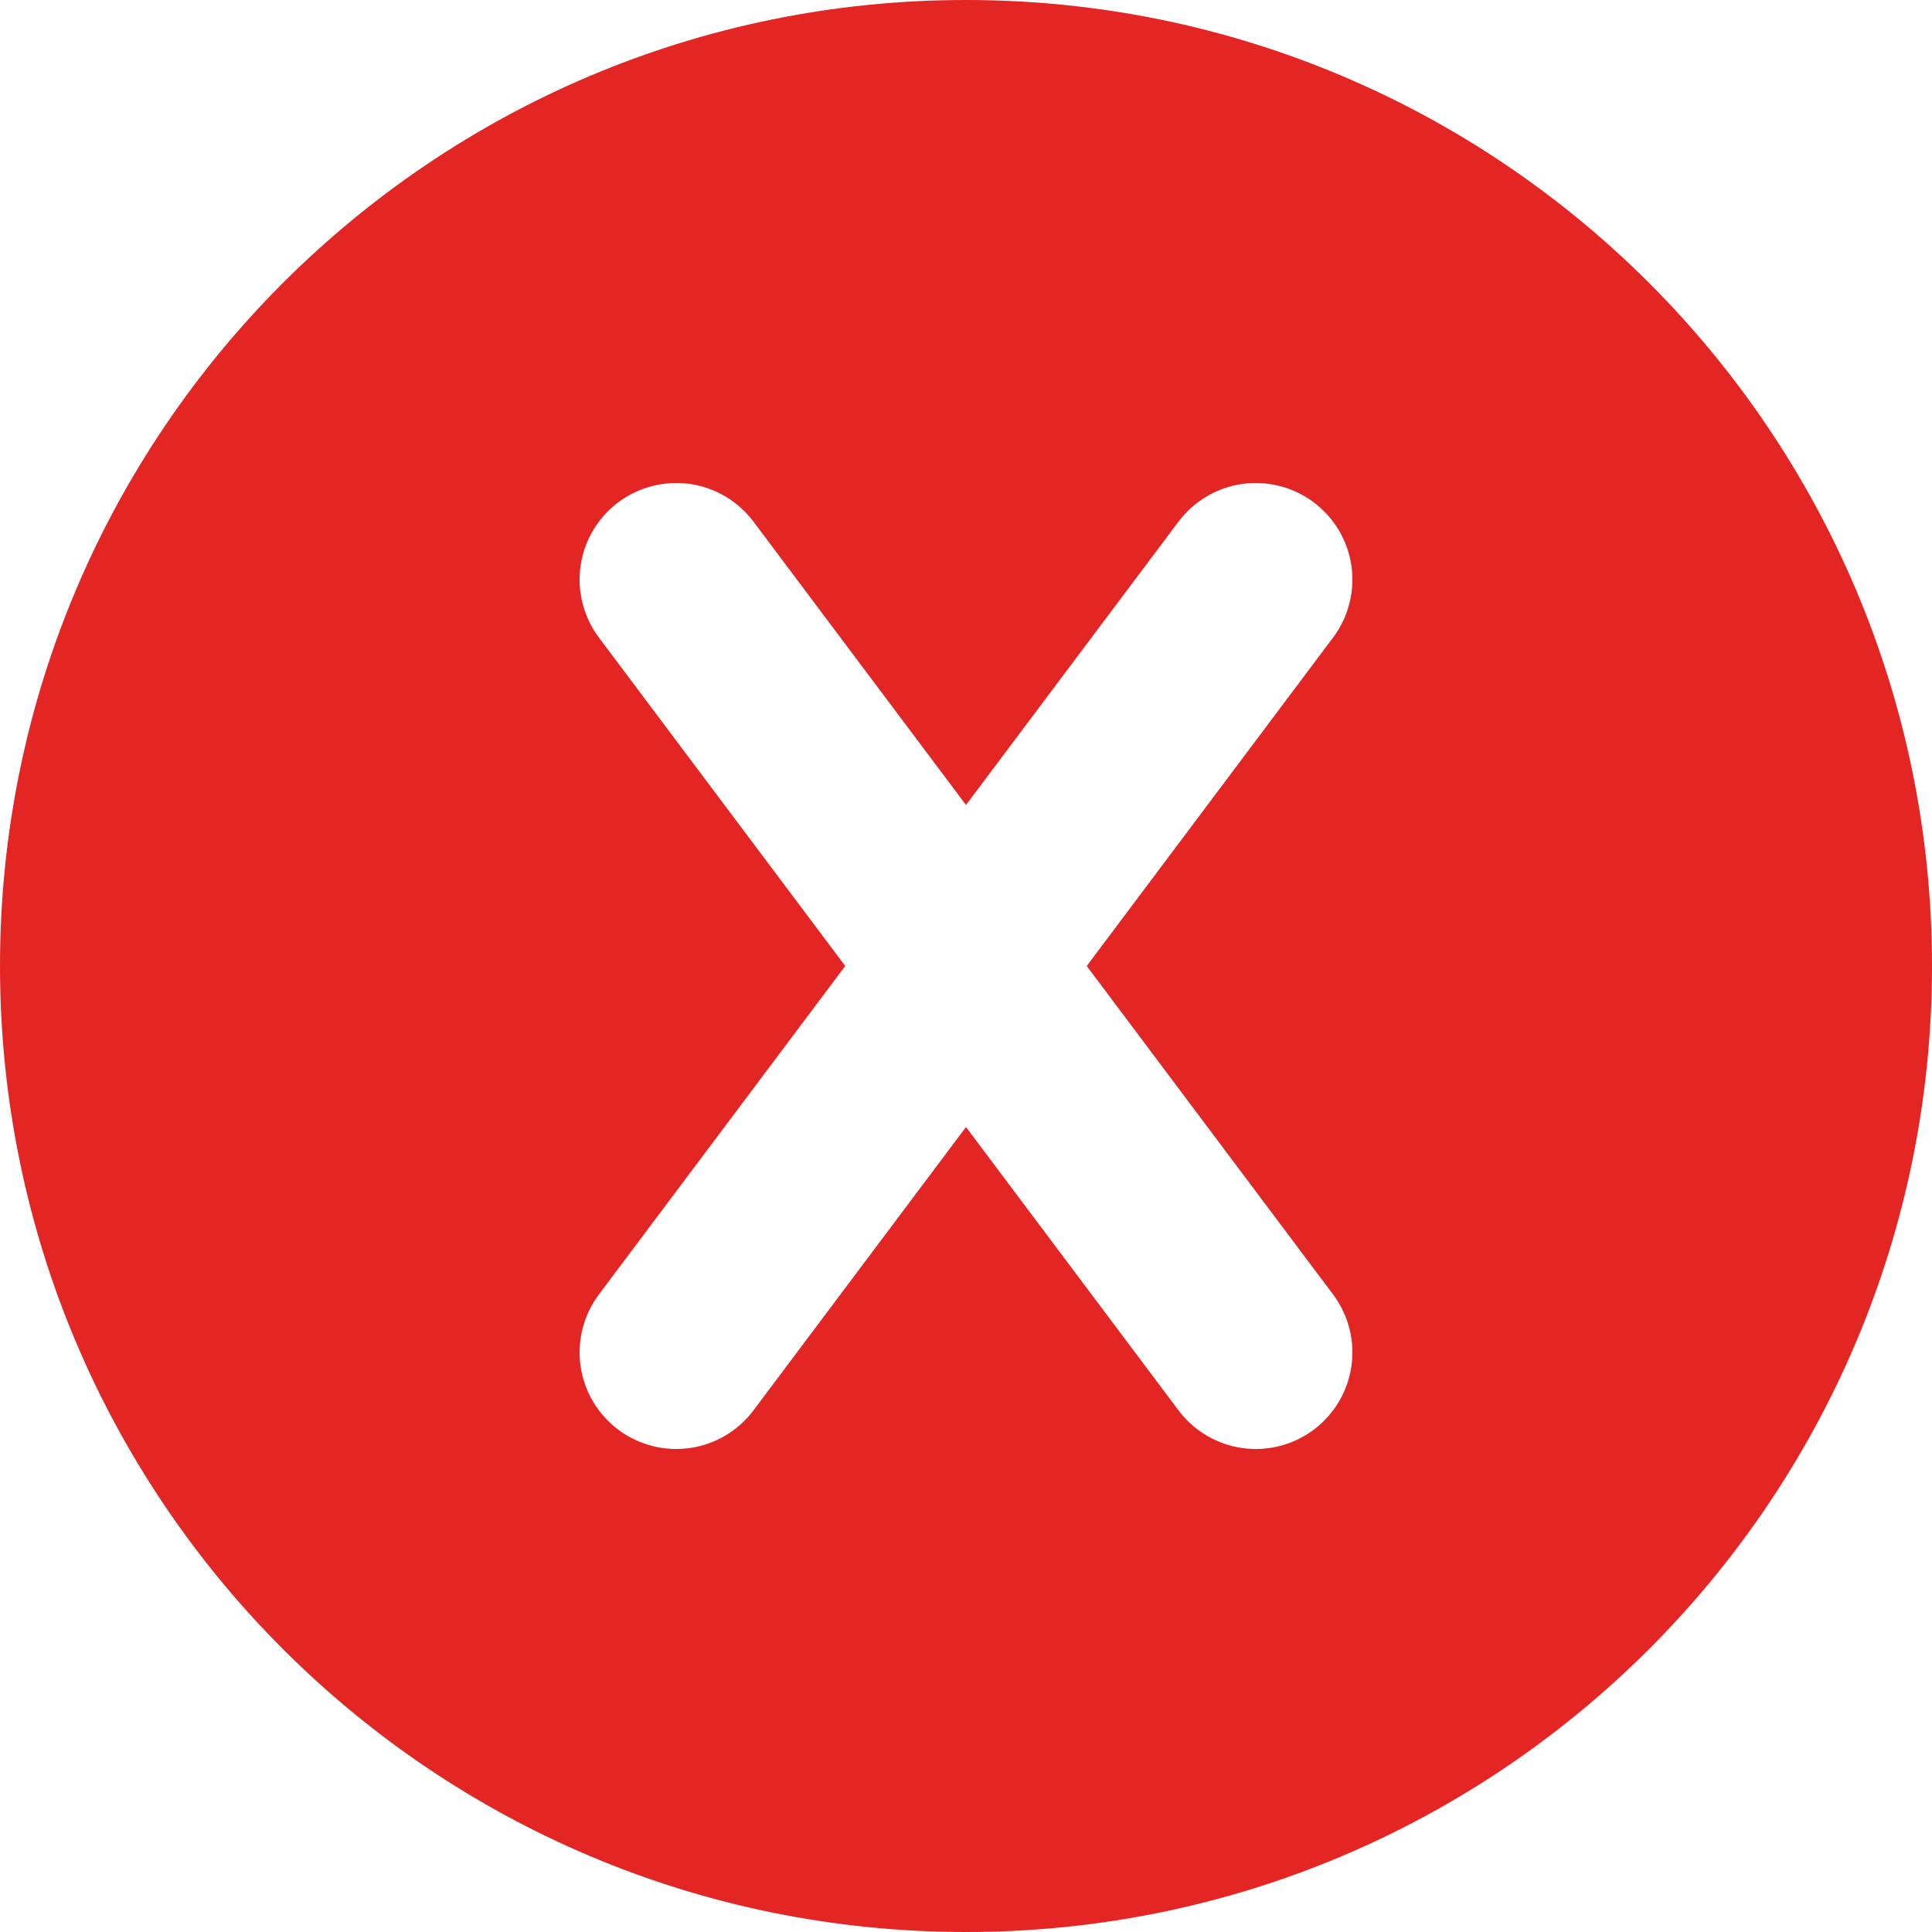 <svg width="40" height="40" viewBox="0 0 40 40" fill="none" xmlns="http://www.w3.org/2000/svg">
<path d="M20 0C31.046 0 40 8.954 40 20C40 31.046 31.046 40 20 40C8.954 40 0 31.046 0 20C0 8.954 8.954 0 20 0ZM27.2 10.4C26.99 10.242 26.751 10.128 26.496 10.063C26.242 9.997 25.977 9.983 25.717 10.02C25.457 10.057 25.207 10.145 24.981 10.279C24.755 10.413 24.558 10.59 24.4 10.8L20 16.666L15.6 10.8C15.442 10.59 15.245 10.413 15.019 10.279C14.793 10.145 14.543 10.057 14.283 10.02C14.023 9.983 13.758 9.997 13.504 10.063C13.249 10.128 13.01 10.242 12.8 10.4C12.59 10.558 12.413 10.755 12.279 10.981C12.145 11.207 12.057 11.457 12.02 11.717C11.983 11.977 11.997 12.242 12.063 12.496C12.128 12.751 12.242 12.99 12.4 13.2L17.5 20L12.4 26.8C12.082 27.224 11.945 27.758 12.02 28.283C12.095 28.808 12.376 29.282 12.8 29.6C13.224 29.918 13.758 30.055 14.283 29.98C14.808 29.905 15.282 29.624 15.6 29.2L20 23.334L24.4 29.2C24.718 29.624 25.192 29.905 25.717 29.98C26.242 30.055 26.776 29.918 27.2 29.6C27.624 29.282 27.905 28.808 27.98 28.283C28.055 27.758 27.918 27.224 27.6 26.8L22.5 20L27.6 13.2C27.758 12.99 27.872 12.751 27.937 12.496C28.003 12.242 28.017 11.977 27.98 11.717C27.943 11.457 27.855 11.207 27.721 10.981C27.587 10.755 27.41 10.558 27.2 10.4Z" fill="#E32524"/>
</svg>
